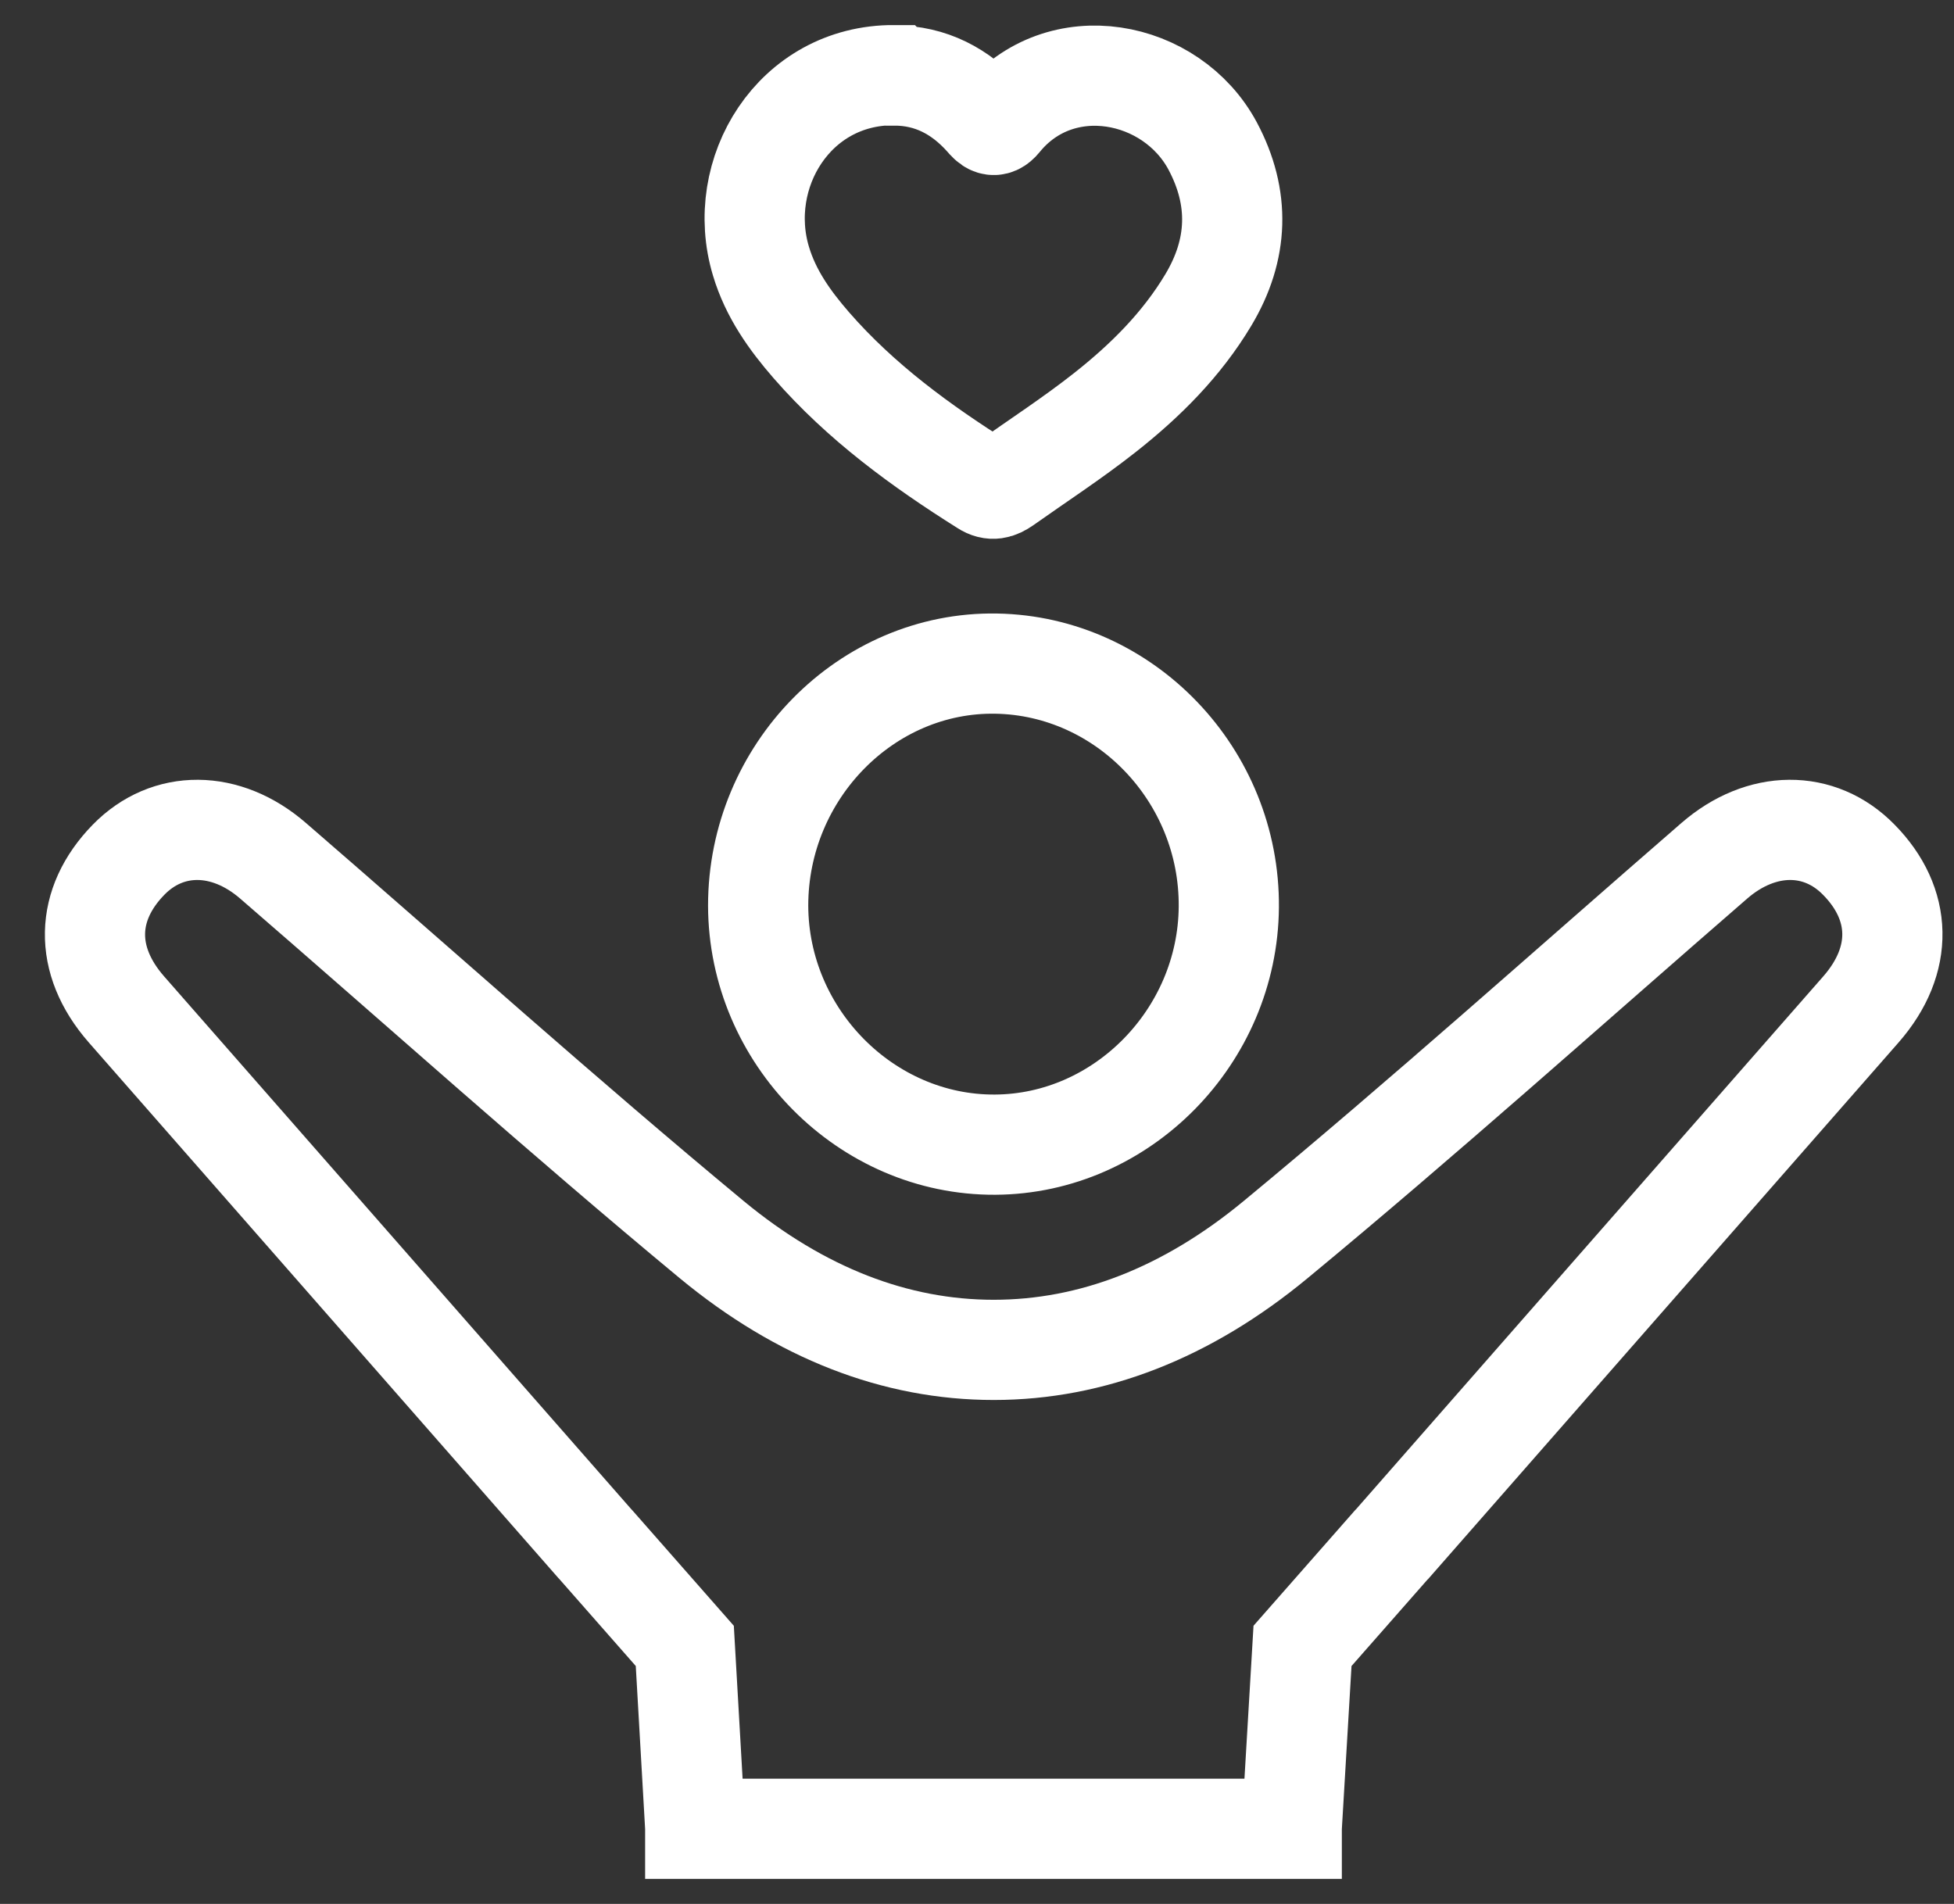 <svg width="39" height="38" viewBox="0 0 39 38" fill="none" xmlns="http://www.w3.org/2000/svg">
<rect x="0" y="0" width="39" height="38" fill="#333333" stroke="none"/>
<path d="M17.851 1.507C18.576 1.507 19.172 1.821 19.653 2.36C19.753 2.476 19.839 2.571 19.976 2.403C21.16 0.946 23.384 1.384 24.203 2.913C24.755 3.948 24.719 4.982 24.117 5.987C23.585 6.876 22.861 7.597 22.057 8.231C21.411 8.741 20.715 9.193 20.047 9.666C19.918 9.754 19.803 9.797 19.646 9.695C18.383 8.901 17.184 8.027 16.194 6.891C15.763 6.395 15.383 5.864 15.189 5.215C14.658 3.46 15.849 1.493 17.844 1.5L17.851 1.507Z" stroke="white" stroke-width="2" stroke-miterlimit="10"/>
<path d="M15.132 18.075C15.132 15.402 17.293 13.201 19.883 13.245C22.452 13.289 24.548 15.474 24.526 18.104C24.505 20.683 22.395 22.832 19.862 22.846C17.293 22.861 15.139 20.69 15.132 18.075Z" stroke="white" stroke-width="2" stroke-miterlimit="10"/>
<path d="M37.1 17.159C36.317 16.358 35.155 16.365 34.215 17.181C31.301 19.709 28.43 22.287 25.459 24.742C23.687 26.207 21.792 26.942 19.833 26.942C17.874 26.942 15.979 26.207 14.206 24.742C11.235 22.28 8.365 19.701 5.451 17.181C4.511 16.365 3.348 16.358 2.566 17.159C1.698 18.048 1.662 19.162 2.523 20.146L11.874 30.811C11.874 30.811 11.881 30.818 11.888 30.825L13.668 32.85L13.876 36.478V36.5H25.782V36.478L25.997 32.85L27.777 30.825C27.777 30.825 27.784 30.818 27.792 30.811L37.143 20.146C38.004 19.162 37.968 18.04 37.1 17.159Z" stroke="white" stroke-width="2" stroke-miterlimit="10"/>
</svg>
